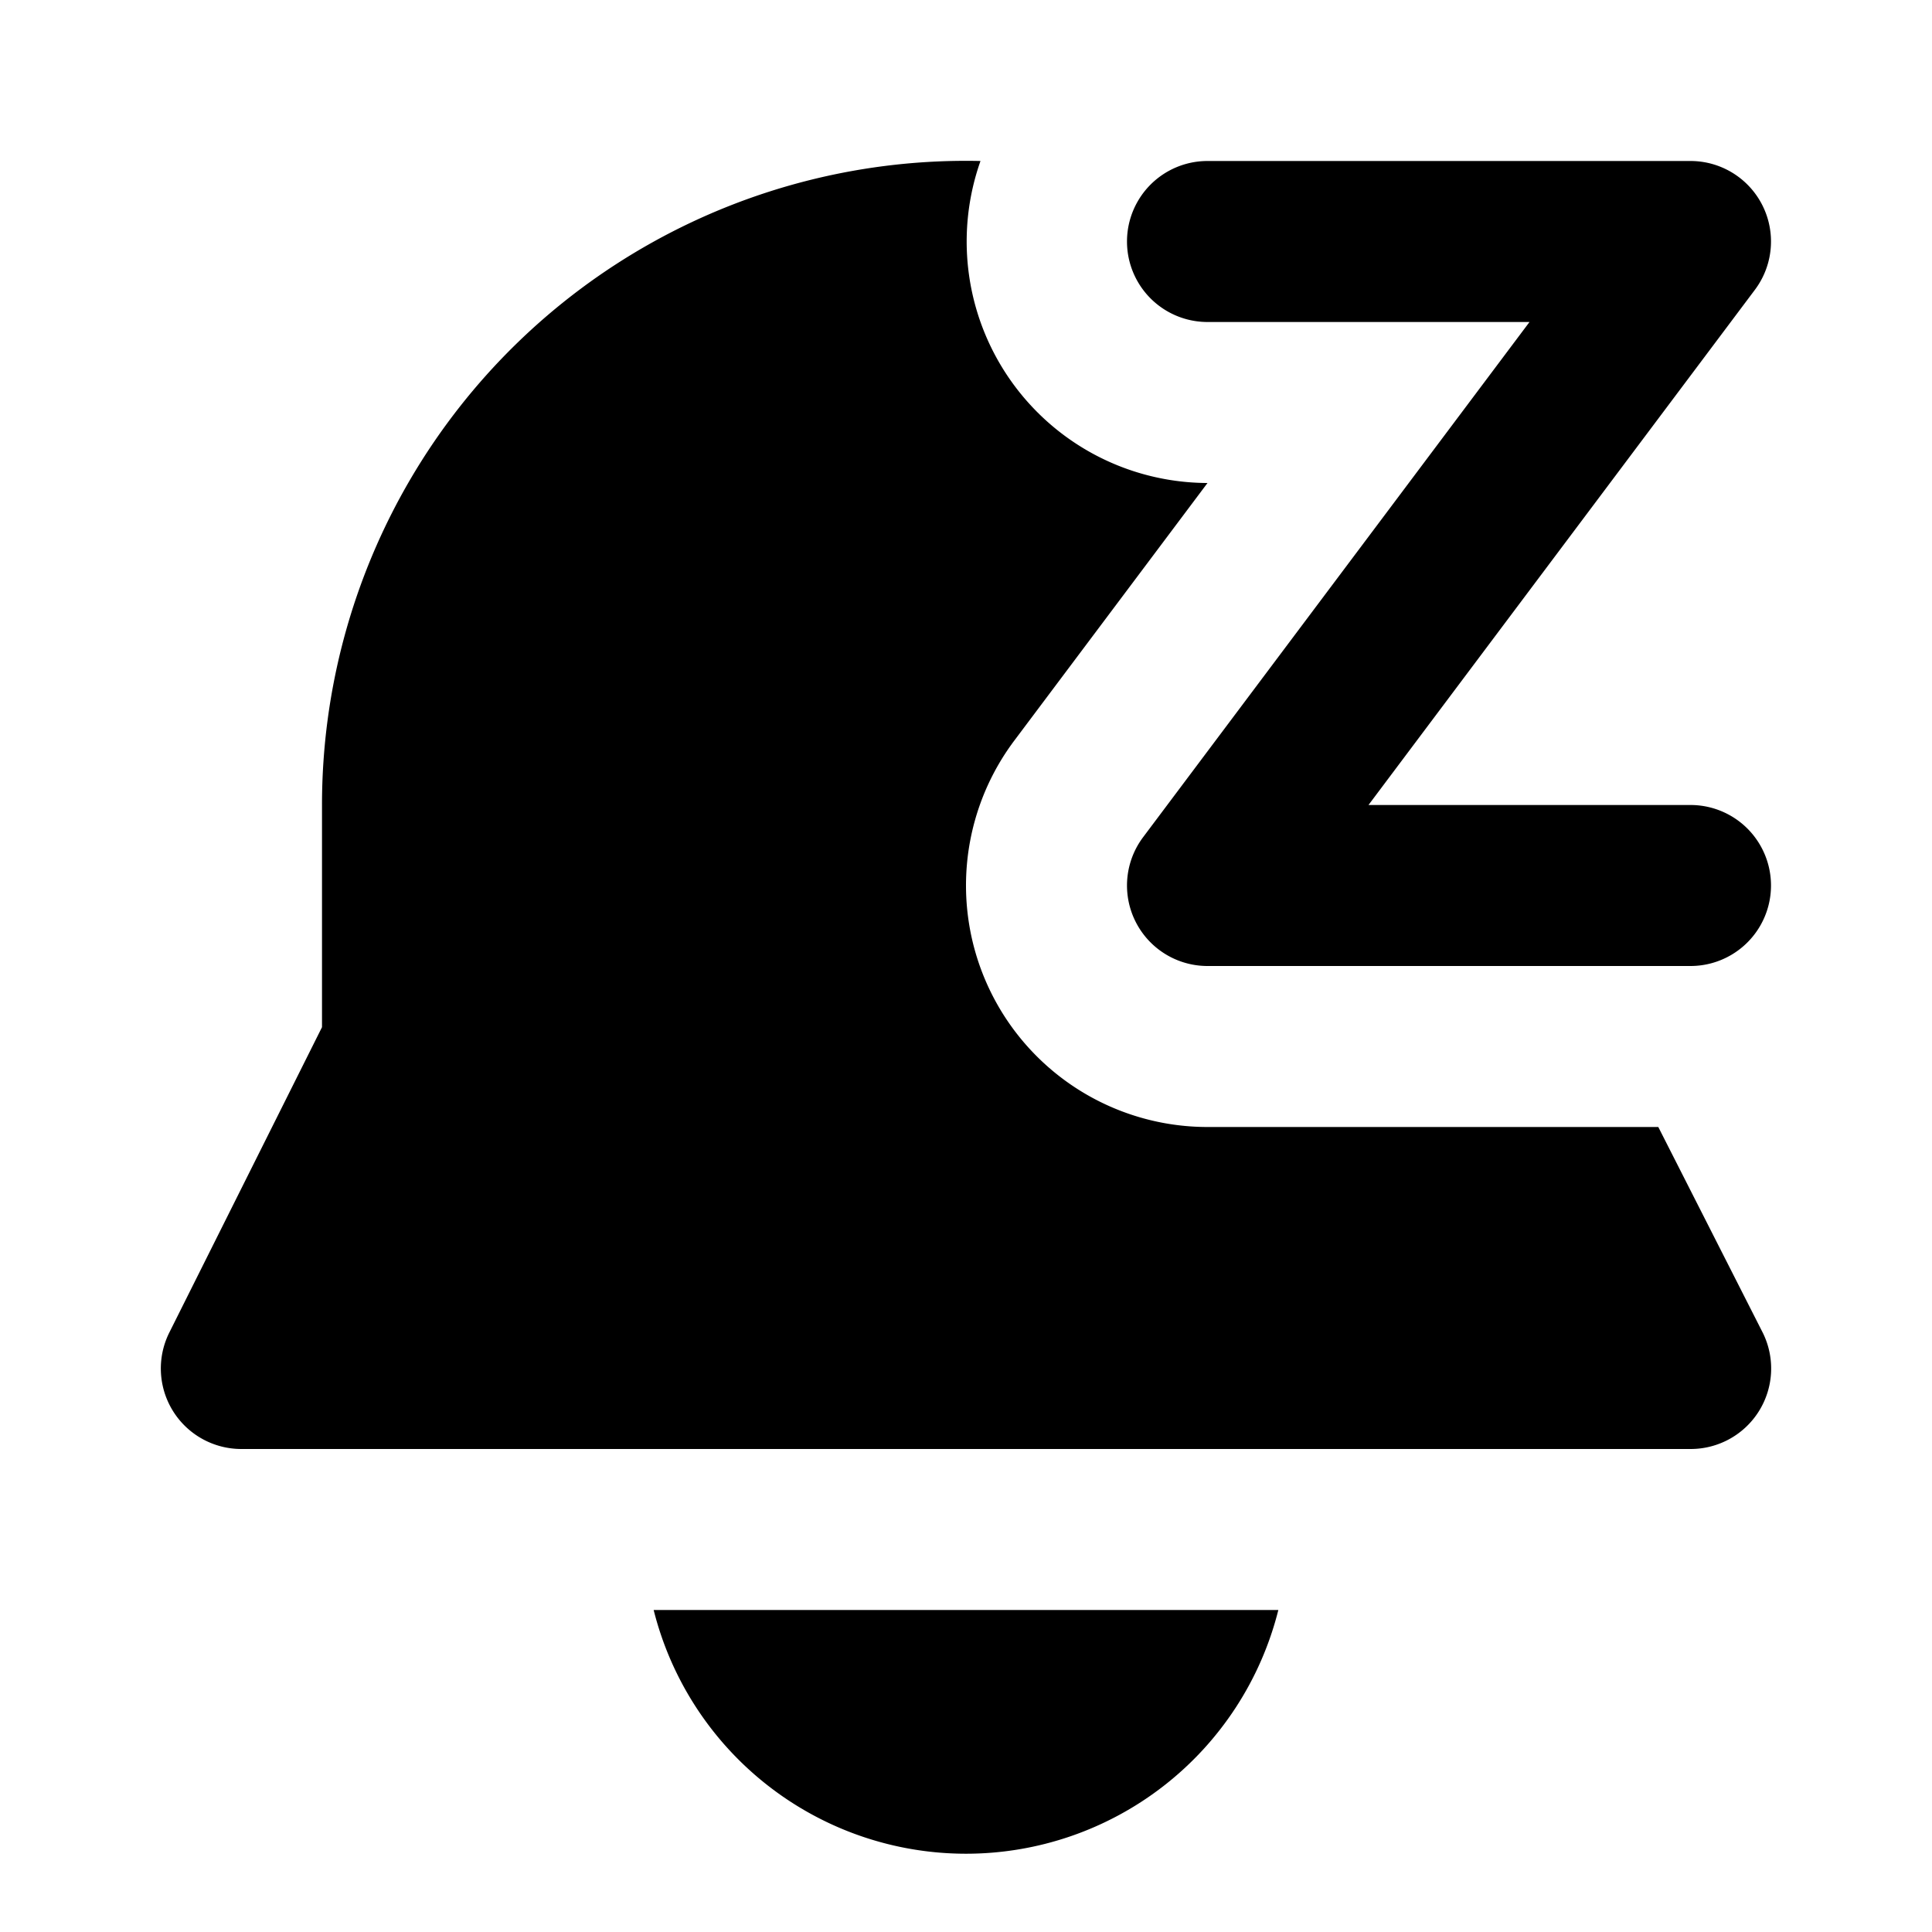 <svg width="12" height="12" viewBox="0 0 12 12" xmlns="http://www.w3.org/2000/svg"><path d="M6.09 1A1.5 1.5 0 0 0 7.5 3L6.3 4.6A1.5 1.5 0 0 0 7.5 7h2.8l.65 1.28a.5.5 0 0 1-.45.72h-9a.5.5 0 0 1-.45-.72L2 6.38V5a4 4 0 0 1 4.09-4Zm-2.03 9a2 2 0 0 0 3.88 0H4.06ZM7.5 1a.5.5 0 0 0 0 1h2L7.1 5.2a.5.5 0 0 0 .4.8h3a.5.5 0 0 0 0-1h-2l2.4-3.2a.5.5 0 0 0-.4-.8h-3Z"/></svg>